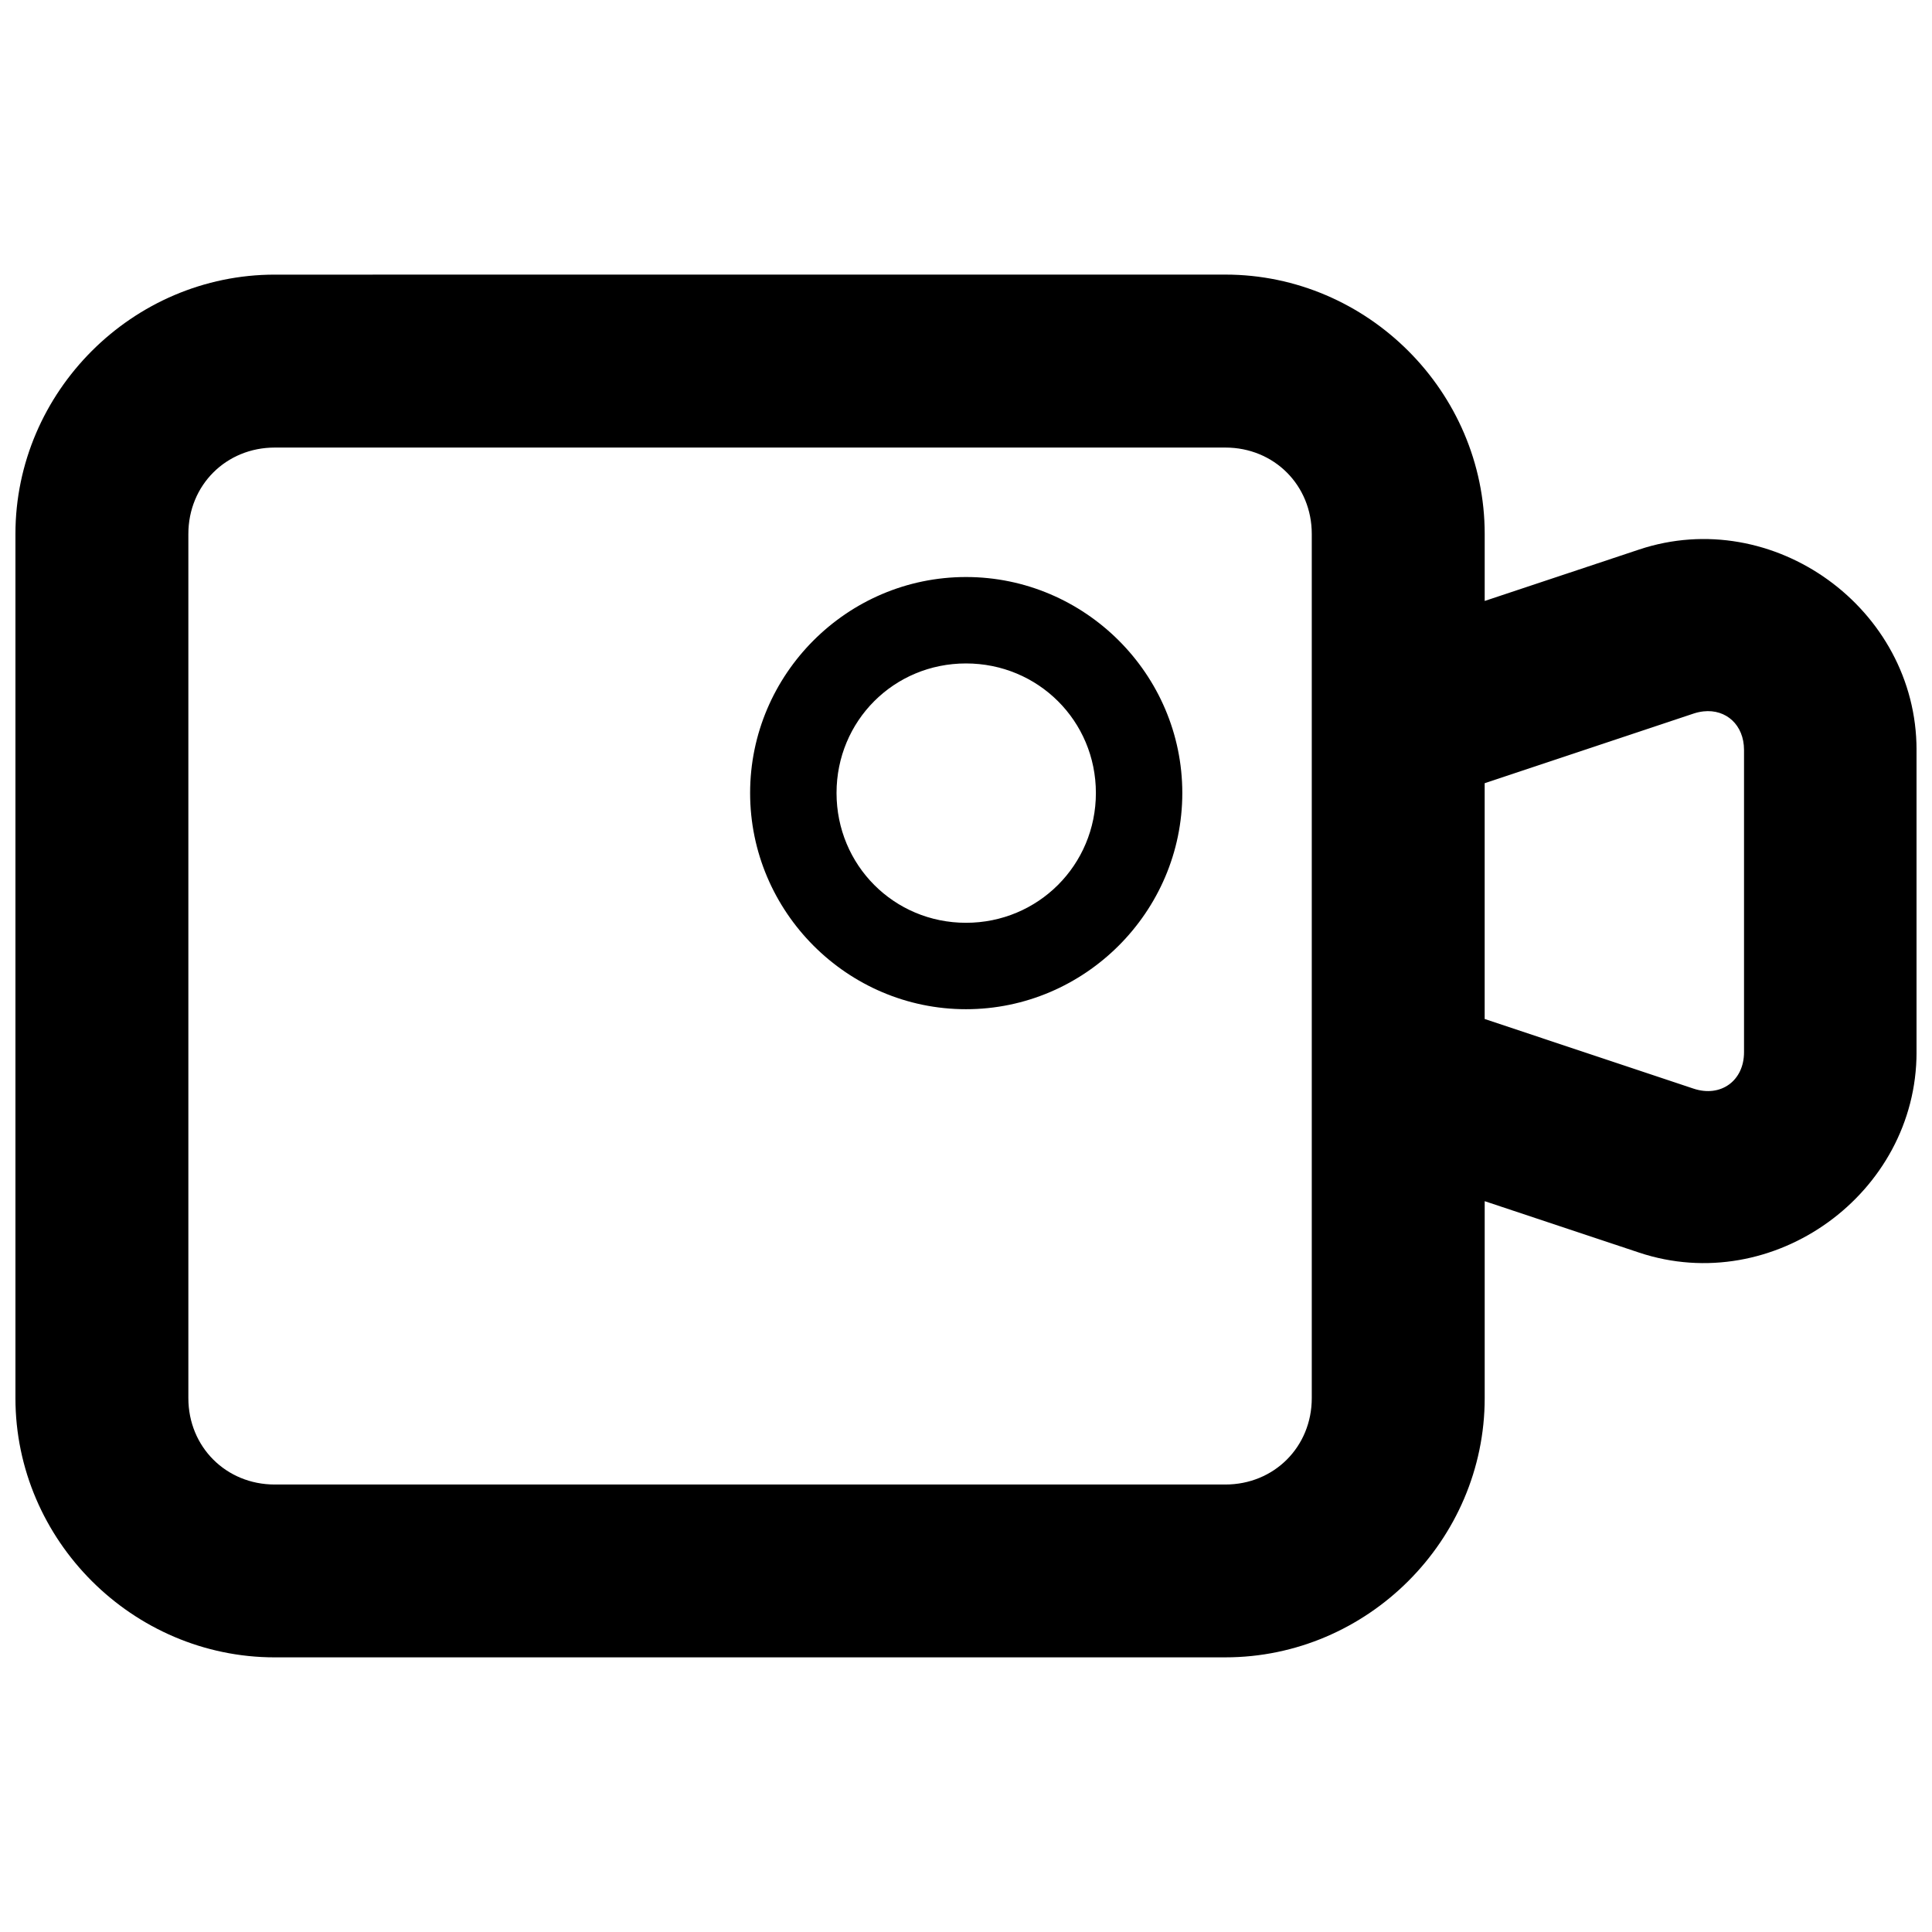 <?xml version="1.0" encoding="UTF-8"?>
<!-- Uploaded to: ICON Repo, www.iconrepo.com, Generator: ICON Repo Mixer Tools -->
<svg width="800px" height="800px" version="1.1" viewBox="144 144 512 512" xmlns="http://www.w3.org/2000/svg">
 <defs>
  <clipPath id="a">
   <path d="m148.09 216h503.81v368h-503.81z"/>
  </clipPath>
 </defs>
 <g clip-path="url(#a)">
  <path d="m216.82 216.78c-37.676 0-68.73 31.055-68.73 68.73v229c0 37.676 31.055 68.707 68.73 68.707l251.91-0.004c37.676 0 68.73-31.031 68.73-68.707v-52.18l40.906 13.621c35.566 11.855 73.539-15.605 73.539-53.098v-80.113c0-37.492-37.969-64.953-73.539-53.098l-40.906 13.621v-17.758c0-37.676-31.055-68.73-68.73-68.73zm0 45.828h251.91c12.922 0 22.902 9.98 22.902 22.902v229c0 12.922-9.984 22.902-22.902 22.902h-251.91c-12.922 0-22.902-9.98-22.902-22.902v-229c0-12.922 9.984-22.902 22.902-22.902zm183.18 34.309c-31.484 0-57.211 25.746-57.211 57.234 0 31.484 25.727 57.301 57.211 57.301s57.324-25.816 57.324-57.301c0-31.484-25.836-57.234-57.324-57.234zm0 22.902c19.109 0 34.422 15.223 34.422 34.332 0 19.109-15.312 34.398-34.422 34.398s-34.309-15.289-34.309-34.398c0-19.109 15.199-34.332 34.309-34.332zm195.45 12.703c5.996-0.648 10.734 3.594 10.734 10.223v80.113c0 7.574-6.188 12.035-13.375 9.641l-55.355-18.453v-62.488l55.355-18.453c0.898-0.301 1.781-0.488 2.641-0.582z"/>
 </g>
</svg>